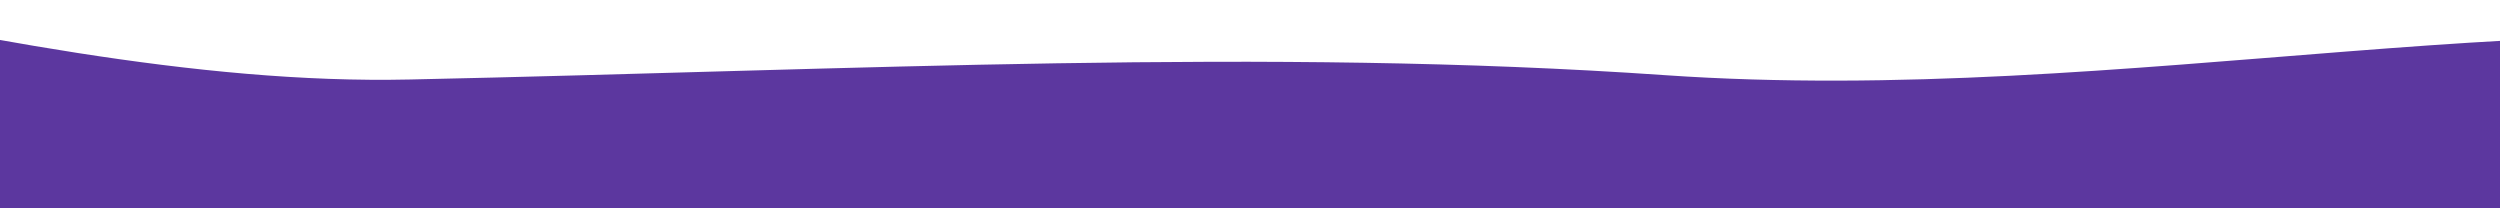 <?xml version="1.0" encoding="UTF-8"?> <!-- Generator: Adobe Illustrator 21.0.0, SVG Export Plug-In . SVG Version: 6.00 Build 0) --> <svg xmlns="http://www.w3.org/2000/svg" xmlns:xlink="http://www.w3.org/1999/xlink" id="Слой_1" x="0px" y="0px" viewBox="0 0 748.5 62.4" style="enable-background:new 0 0 748.5 62.4;" xml:space="preserve"> <style type="text/css"> .st0{fill:#5C379F;} </style> <title>main_pic</title> <path class="st0" d="M-1866.2,512.1c-41.7-65.2-4.2-136.1,142.2-205.2c86.4-41.1,208.7-71.6,341.9-108.5 c108.2-30.2,236.6-44.9,366.7-70.3c117.8-23.1,220.2-89.6,350-106.9c123.9-16.7,253.3-36.3,382.7-46.9C-154-35.9-6,26.7,122.8,23.8 c134.8-2.9,256.2-9.6,375.6-1.3c139,9.6,275.8-27,390.1-4.5c142.6,27.3,259.1,89.6,356.4,131c136.5,58.1,192,133.9,222.5,206.1 c32.4,75.4,9.3,135.8-97.3,209.3c-80.6,57.8-185.9,97.6-303.7,115.9c-105.6,16.7-232.1,21.2-367.6,30.8 c-116.5,8.3-230.8,63.2-361.5,66.5C215.6,780.9,82.6,750-44.8,749.1c-124.9-0.6-251.4,3.2-376.3-1.3 c-128.1-4.5-256.5-53.6-378.5-61.3c-132.3-8.7-261,31.5-378.9,19.6c-140.6-14.1-261.3-75.1-368.3-93.7 C-1733.6,579.9-1838.9,554.2-1866.2,512.1z"></path> </svg> 